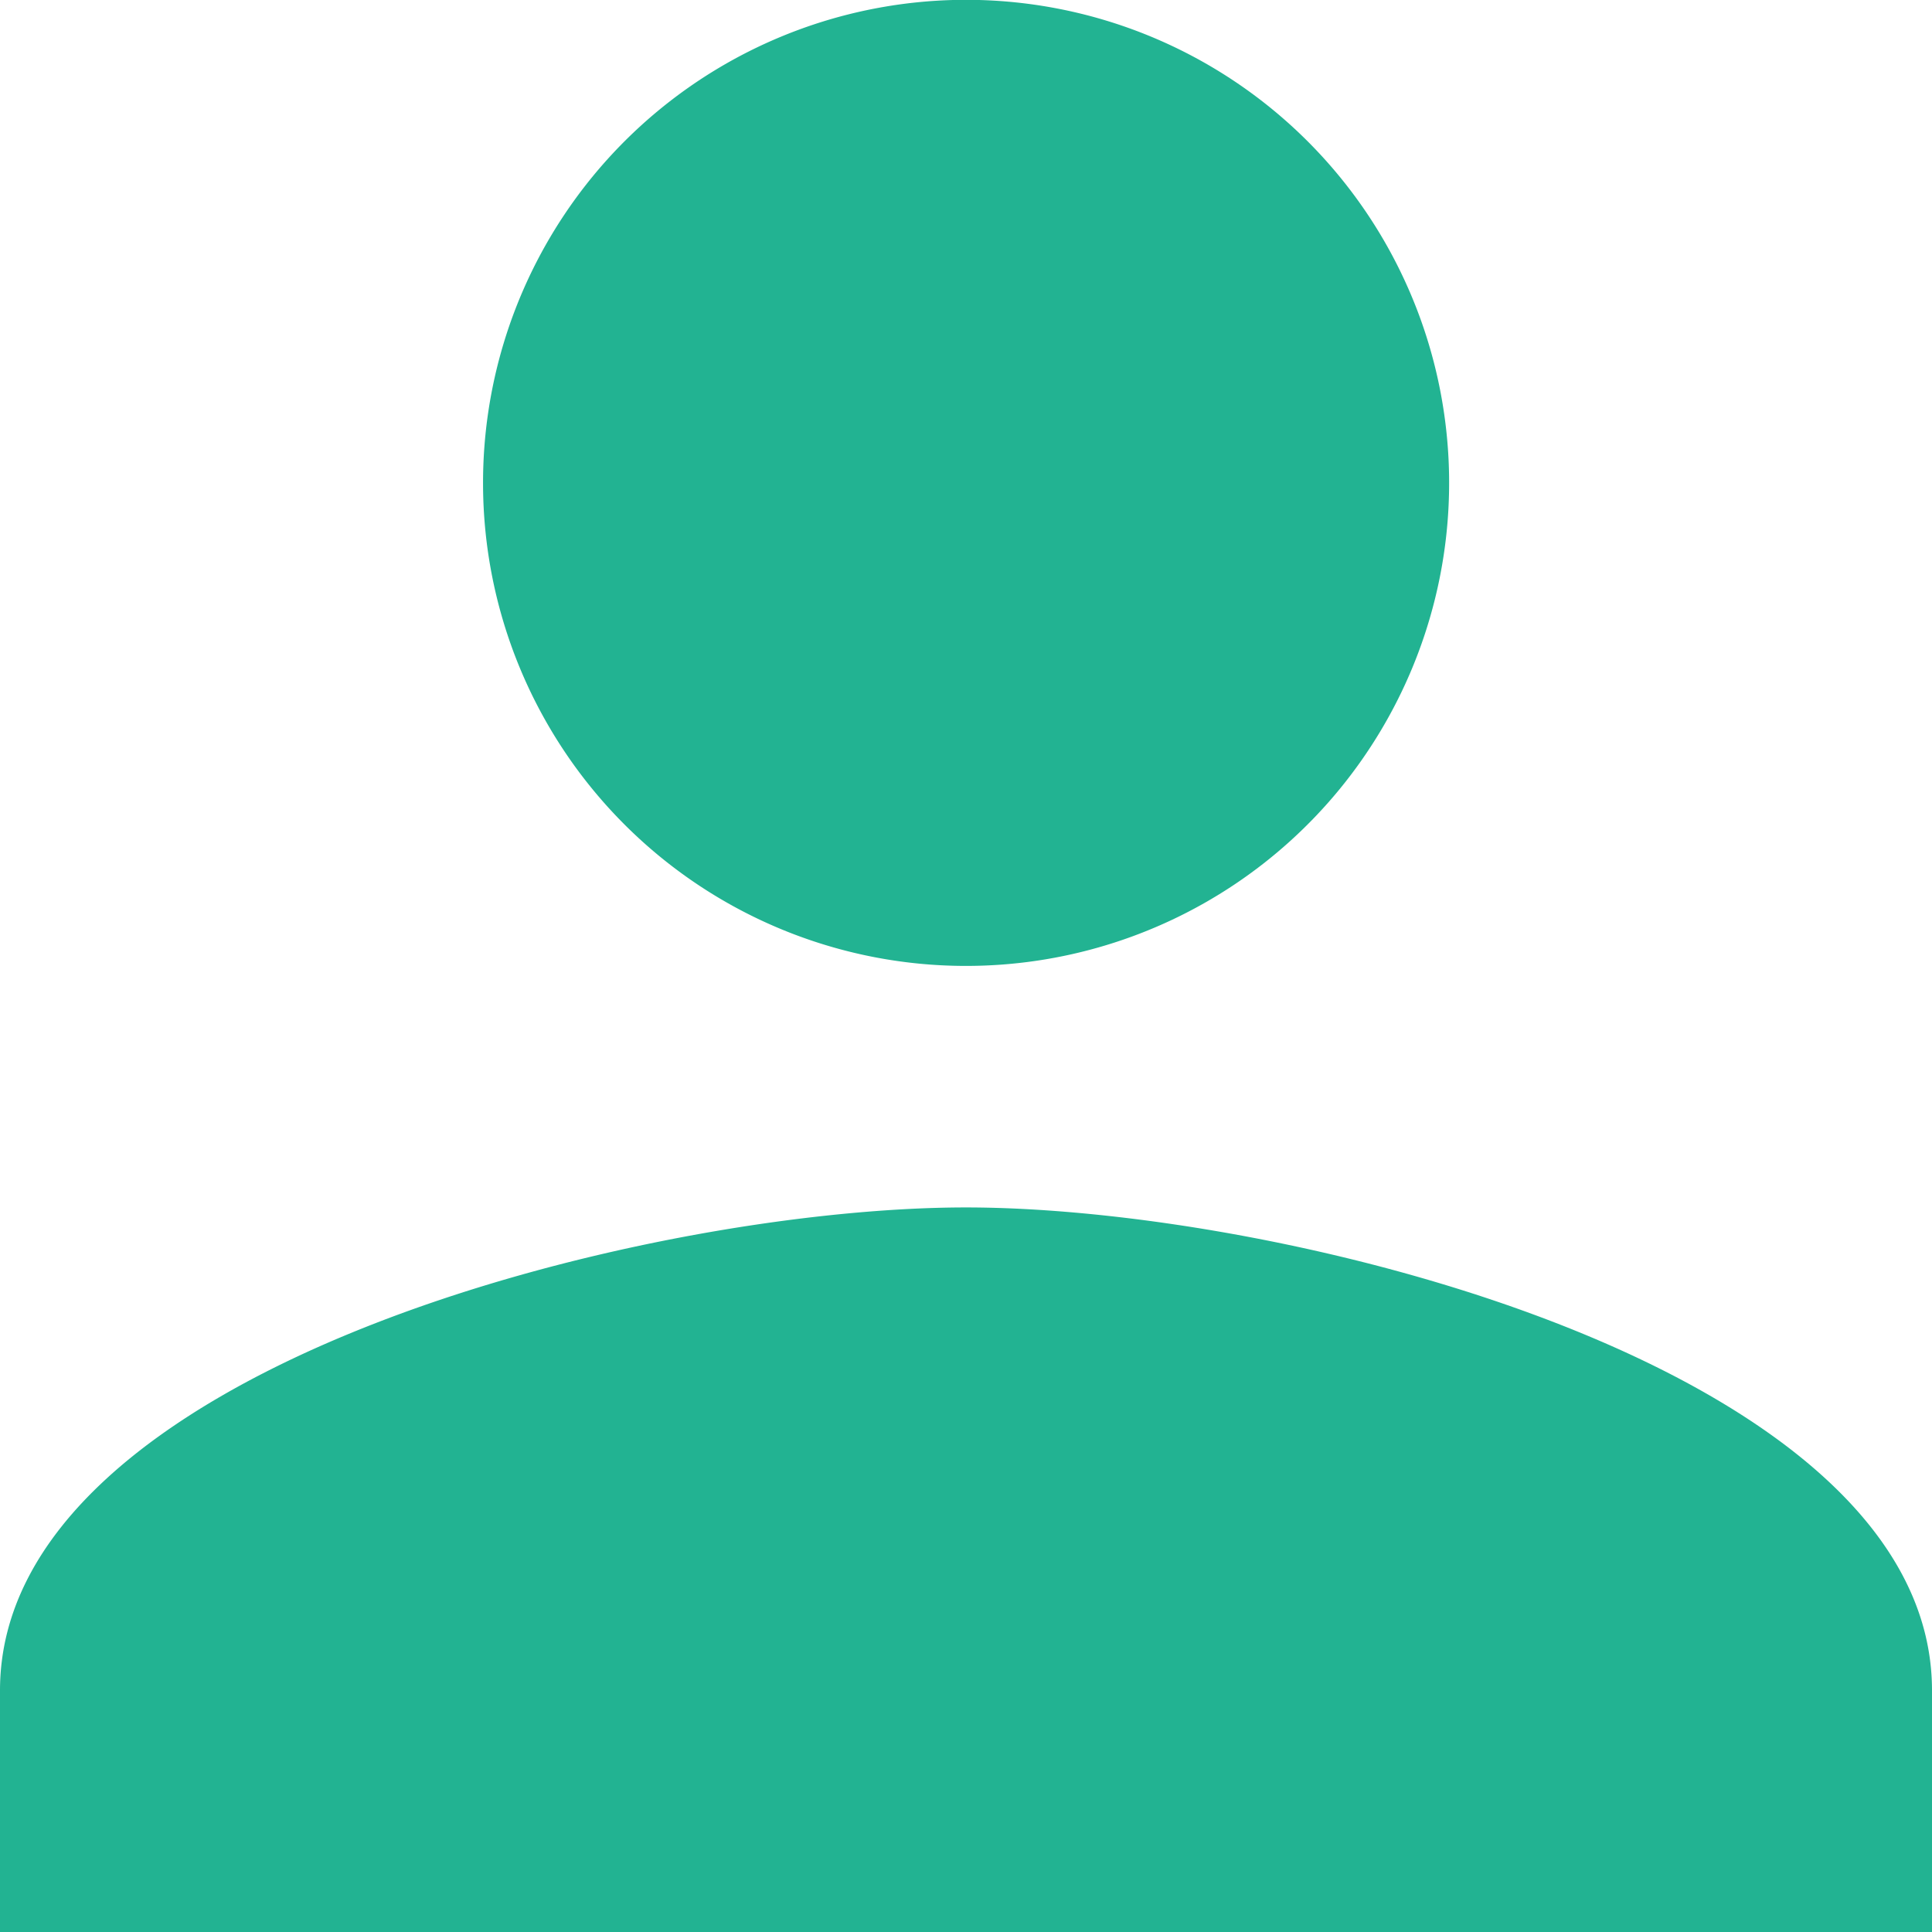 <svg height="11.455" viewBox="0 0 11.455 11.455" width="11.455" xmlns="http://www.w3.org/2000/svg"><path d="m9.727 9.727a2.864 2.864 0 1 0 -2.863-2.863 2.863 2.863 0 0 0 2.863 2.863zm0 1.432c-1.911 0-5.727.959-5.727 2.864v1.432h11.455v-1.432c0-1.905-3.816-2.864-5.728-2.864z" fill="#22b392" transform="translate(-4 -4)"/></svg>